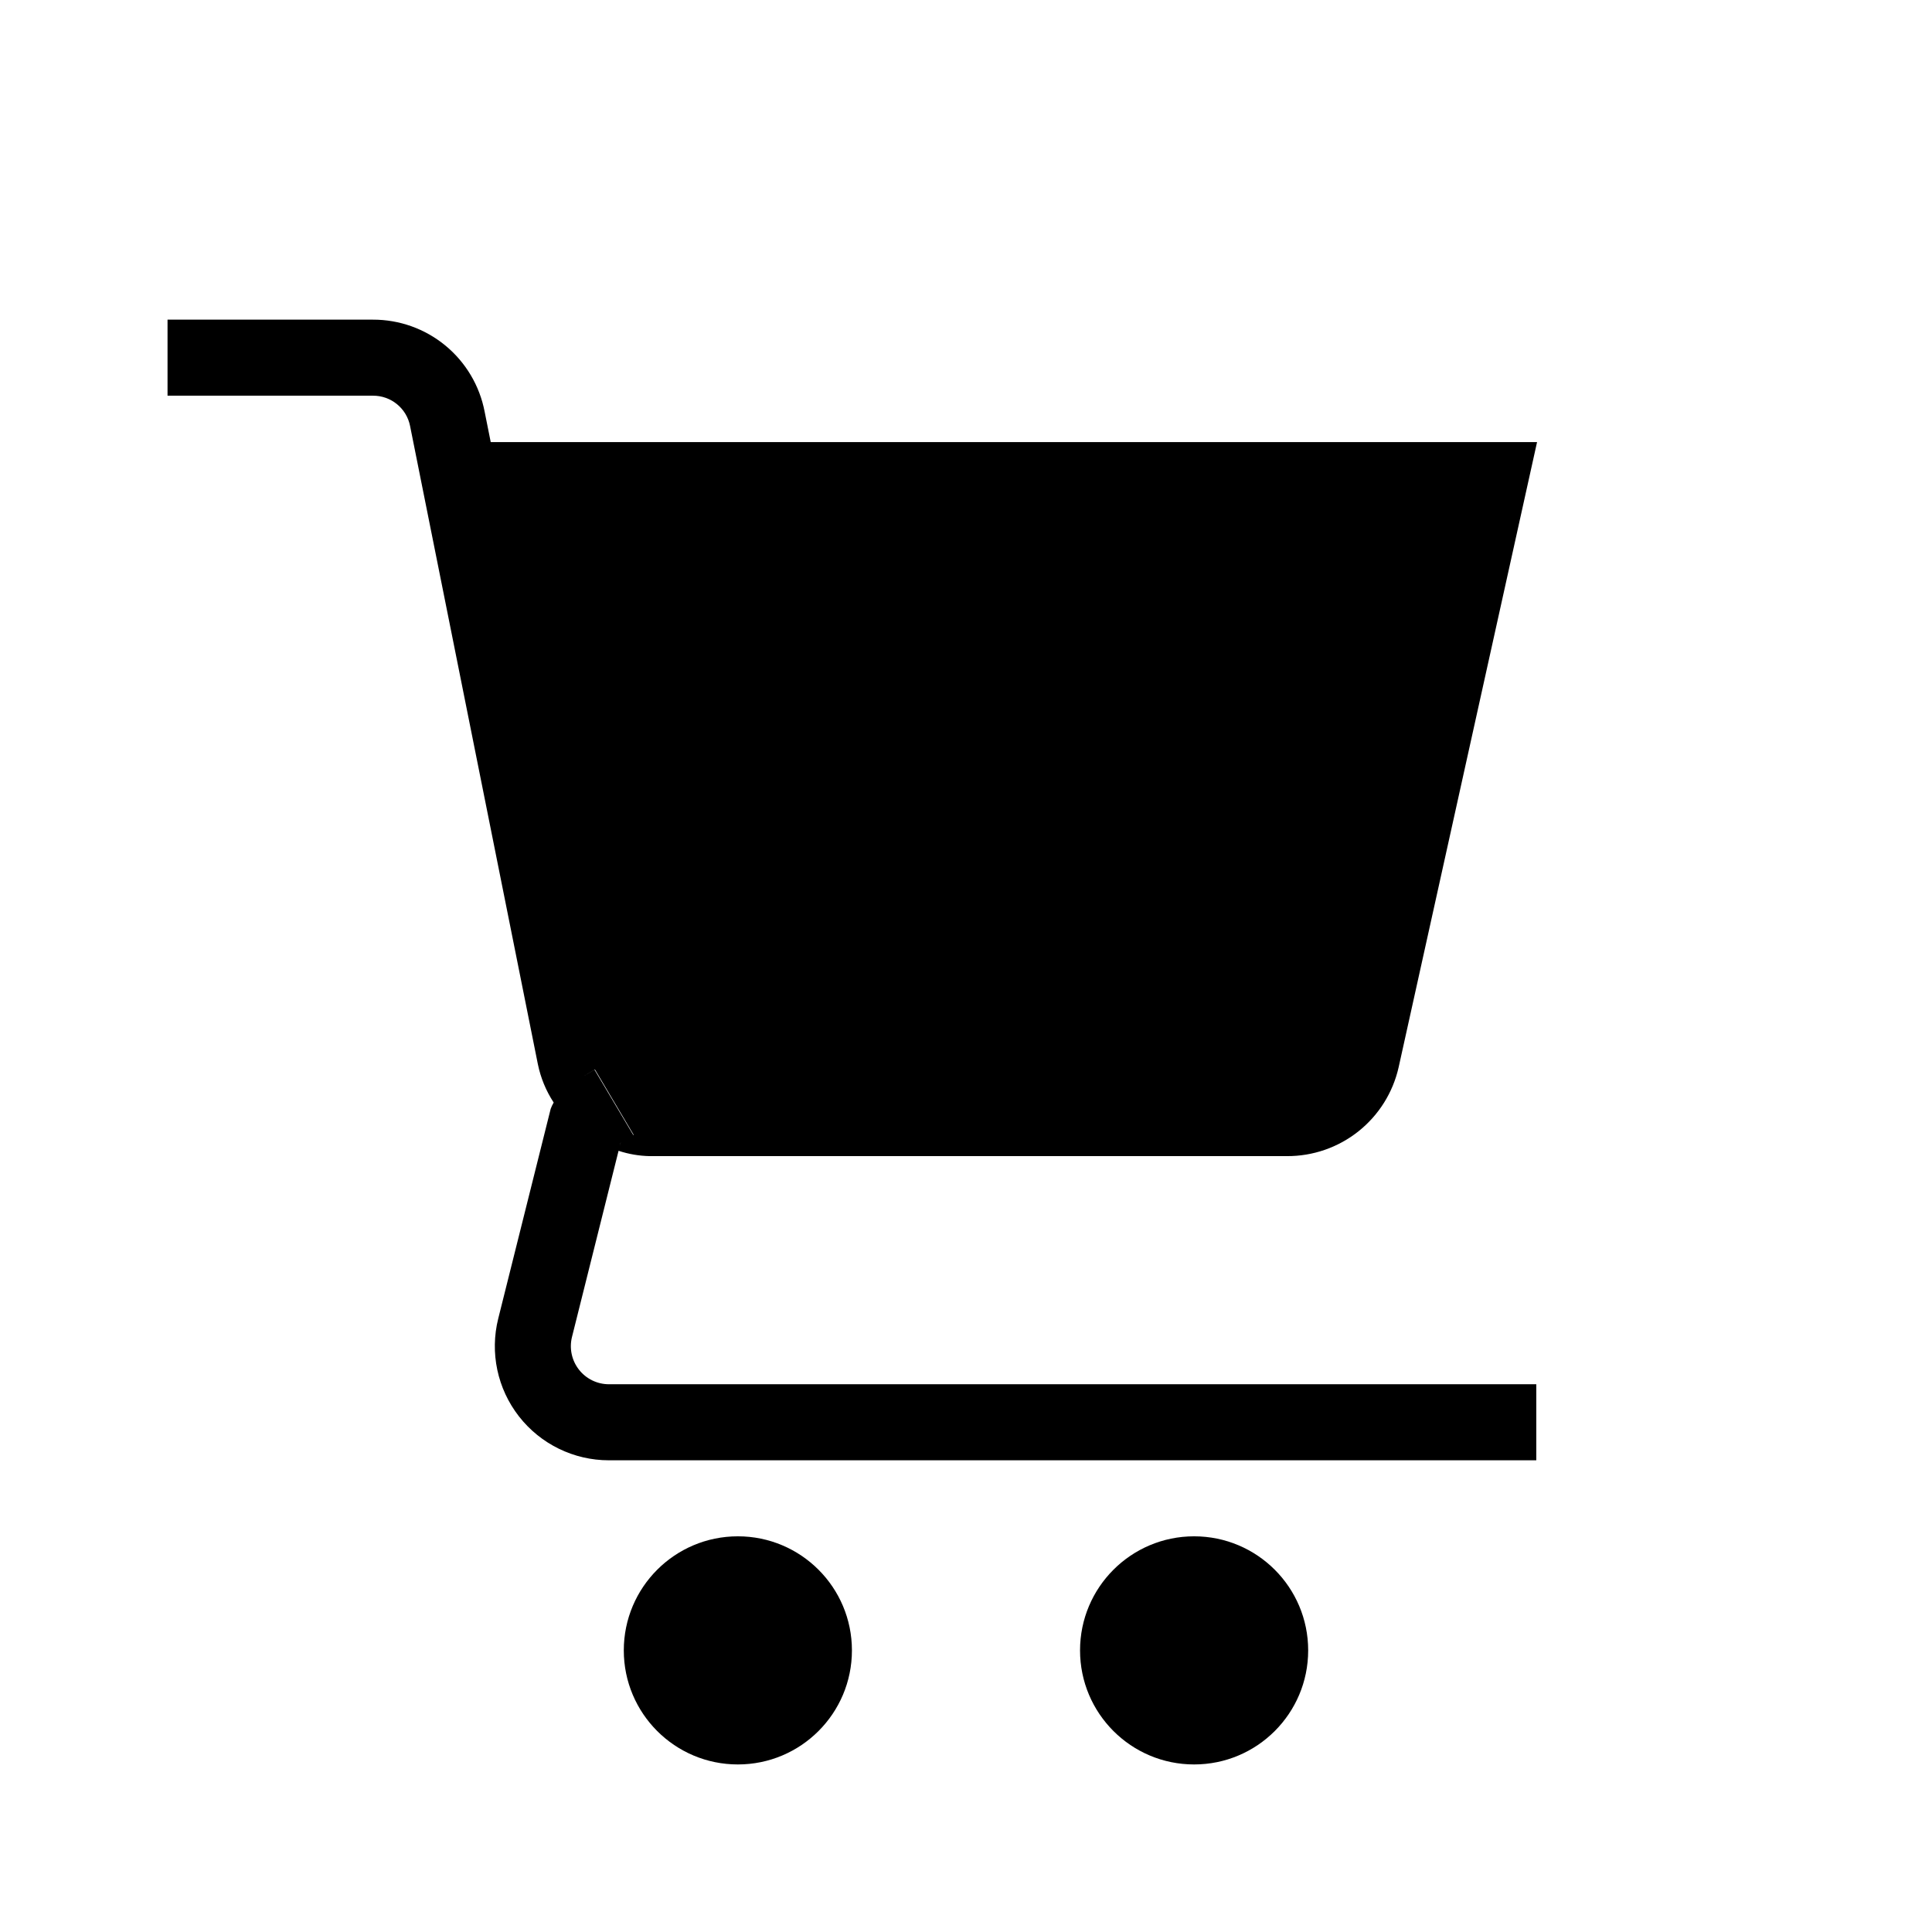 <?xml version="1.0" encoding="UTF-8"?>
<!-- Uploaded to: SVG Repo, www.svgrepo.com, Generator: SVG Repo Mixer Tools -->
<svg fill="#000000" width="800px" height="800px" version="1.1" viewBox="144 144 512 512" xmlns="http://www.w3.org/2000/svg">
 <g>
  <path d="m252.68 256.92 33.855 169.08c0.742 3.633 2.164 7.09 4.199 10.188l-0.016 0.016c-0.312 0.531-0.574 1.086-0.785 1.664l-13.895 55.566c-2.258 9.031-0.23 18.598 5.5 25.934 5.727 7.336 14.516 11.625 23.824 11.625h245.77v-20.152h-245.77c-3.102-0.004-6.031-1.434-7.941-3.879-1.91-2.445-2.59-5.637-1.84-8.648l12.344-49.34c2.66 0.875 5.434 1.352 8.234 1.41h168.88c6.883 0.035 13.574-2.281 18.965-6.57 5.387-4.289 9.148-10.289 10.656-17.008l36.676-165.65h-277.29l-1.613-8.062c-1.32-6.879-5.008-13.078-10.414-17.531-5.41-4.453-12.203-6.875-19.211-6.852h-54.41v20.152h54.41c4.805-0.043 8.957 3.348 9.875 8.062zm55.562 190.79 0.219-0.879 0.023-0.016zm3.59-2.91-10.277-17.312-2.84 1.688 2.938-1.766 10.277 17.332z"/>
  <path d="m369.77 581.37c0 16.695-13.535 30.227-30.227 30.227-16.695 0-30.23-13.531-30.23-30.227 0-16.695 13.535-30.23 30.23-30.23 16.691 0 30.227 13.535 30.227 30.23"/>
  <path d="m490.68 581.37c0 16.695-13.531 30.227-30.227 30.227-16.695 0-30.23-13.531-30.23-30.227 0-16.695 13.535-30.23 30.23-30.23 16.695 0 30.227 13.535 30.227 30.23"/>
 </g>
</svg>
